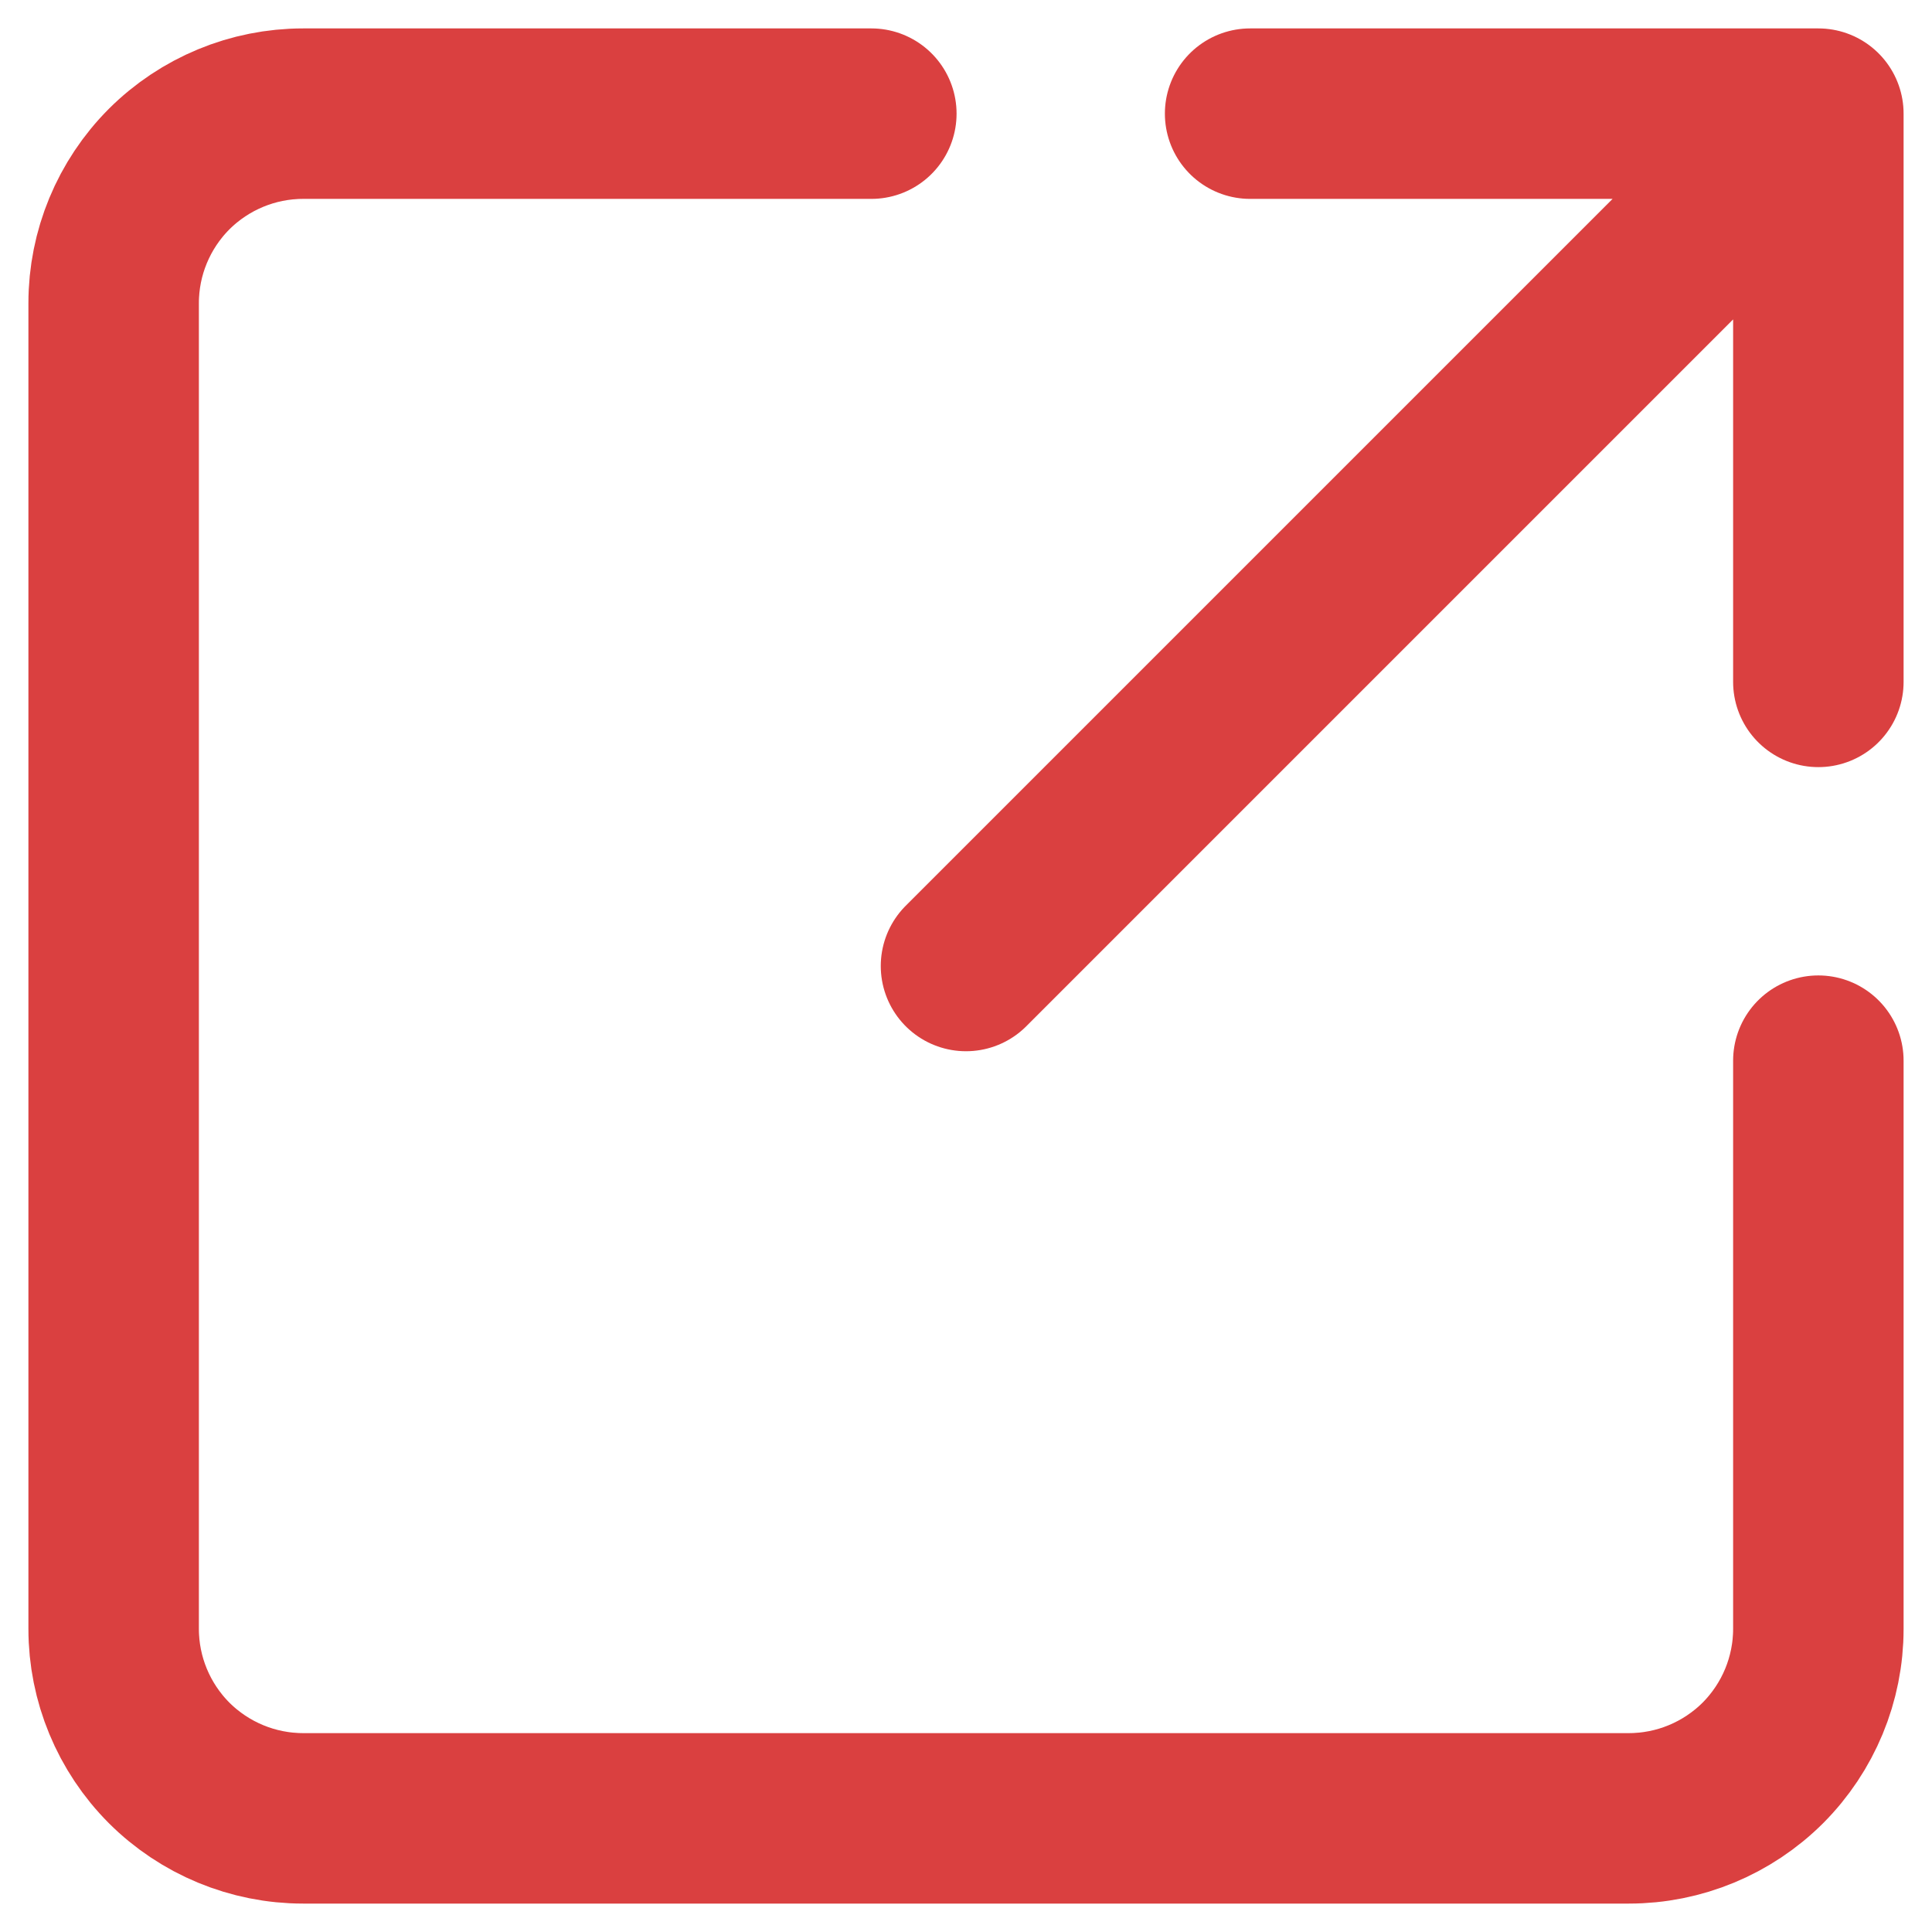 <svg width="17" height="17" viewBox="0 0 17 17" fill="none" xmlns="http://www.w3.org/2000/svg">
<path d="M16 1H11M16 1L8.5 8.5M16 1V6" stroke="#DA4040" stroke-width="1.5" stroke-linecap="round" stroke-linejoin="round"/>
<path d="M16 9.333V14.333C16 14.775 15.824 15.199 15.512 15.512C15.199 15.824 14.775 16 14.333 16H2.667C2.225 16 1.801 15.824 1.488 15.512C1.176 15.199 1 14.775 1 14.333V2.667C1 2.225 1.176 1.801 1.488 1.488C1.801 1.176 2.225 1 2.667 1H7.667" stroke="#DA4040" stroke-width="1.5" stroke-linecap="round"/>
</svg>
